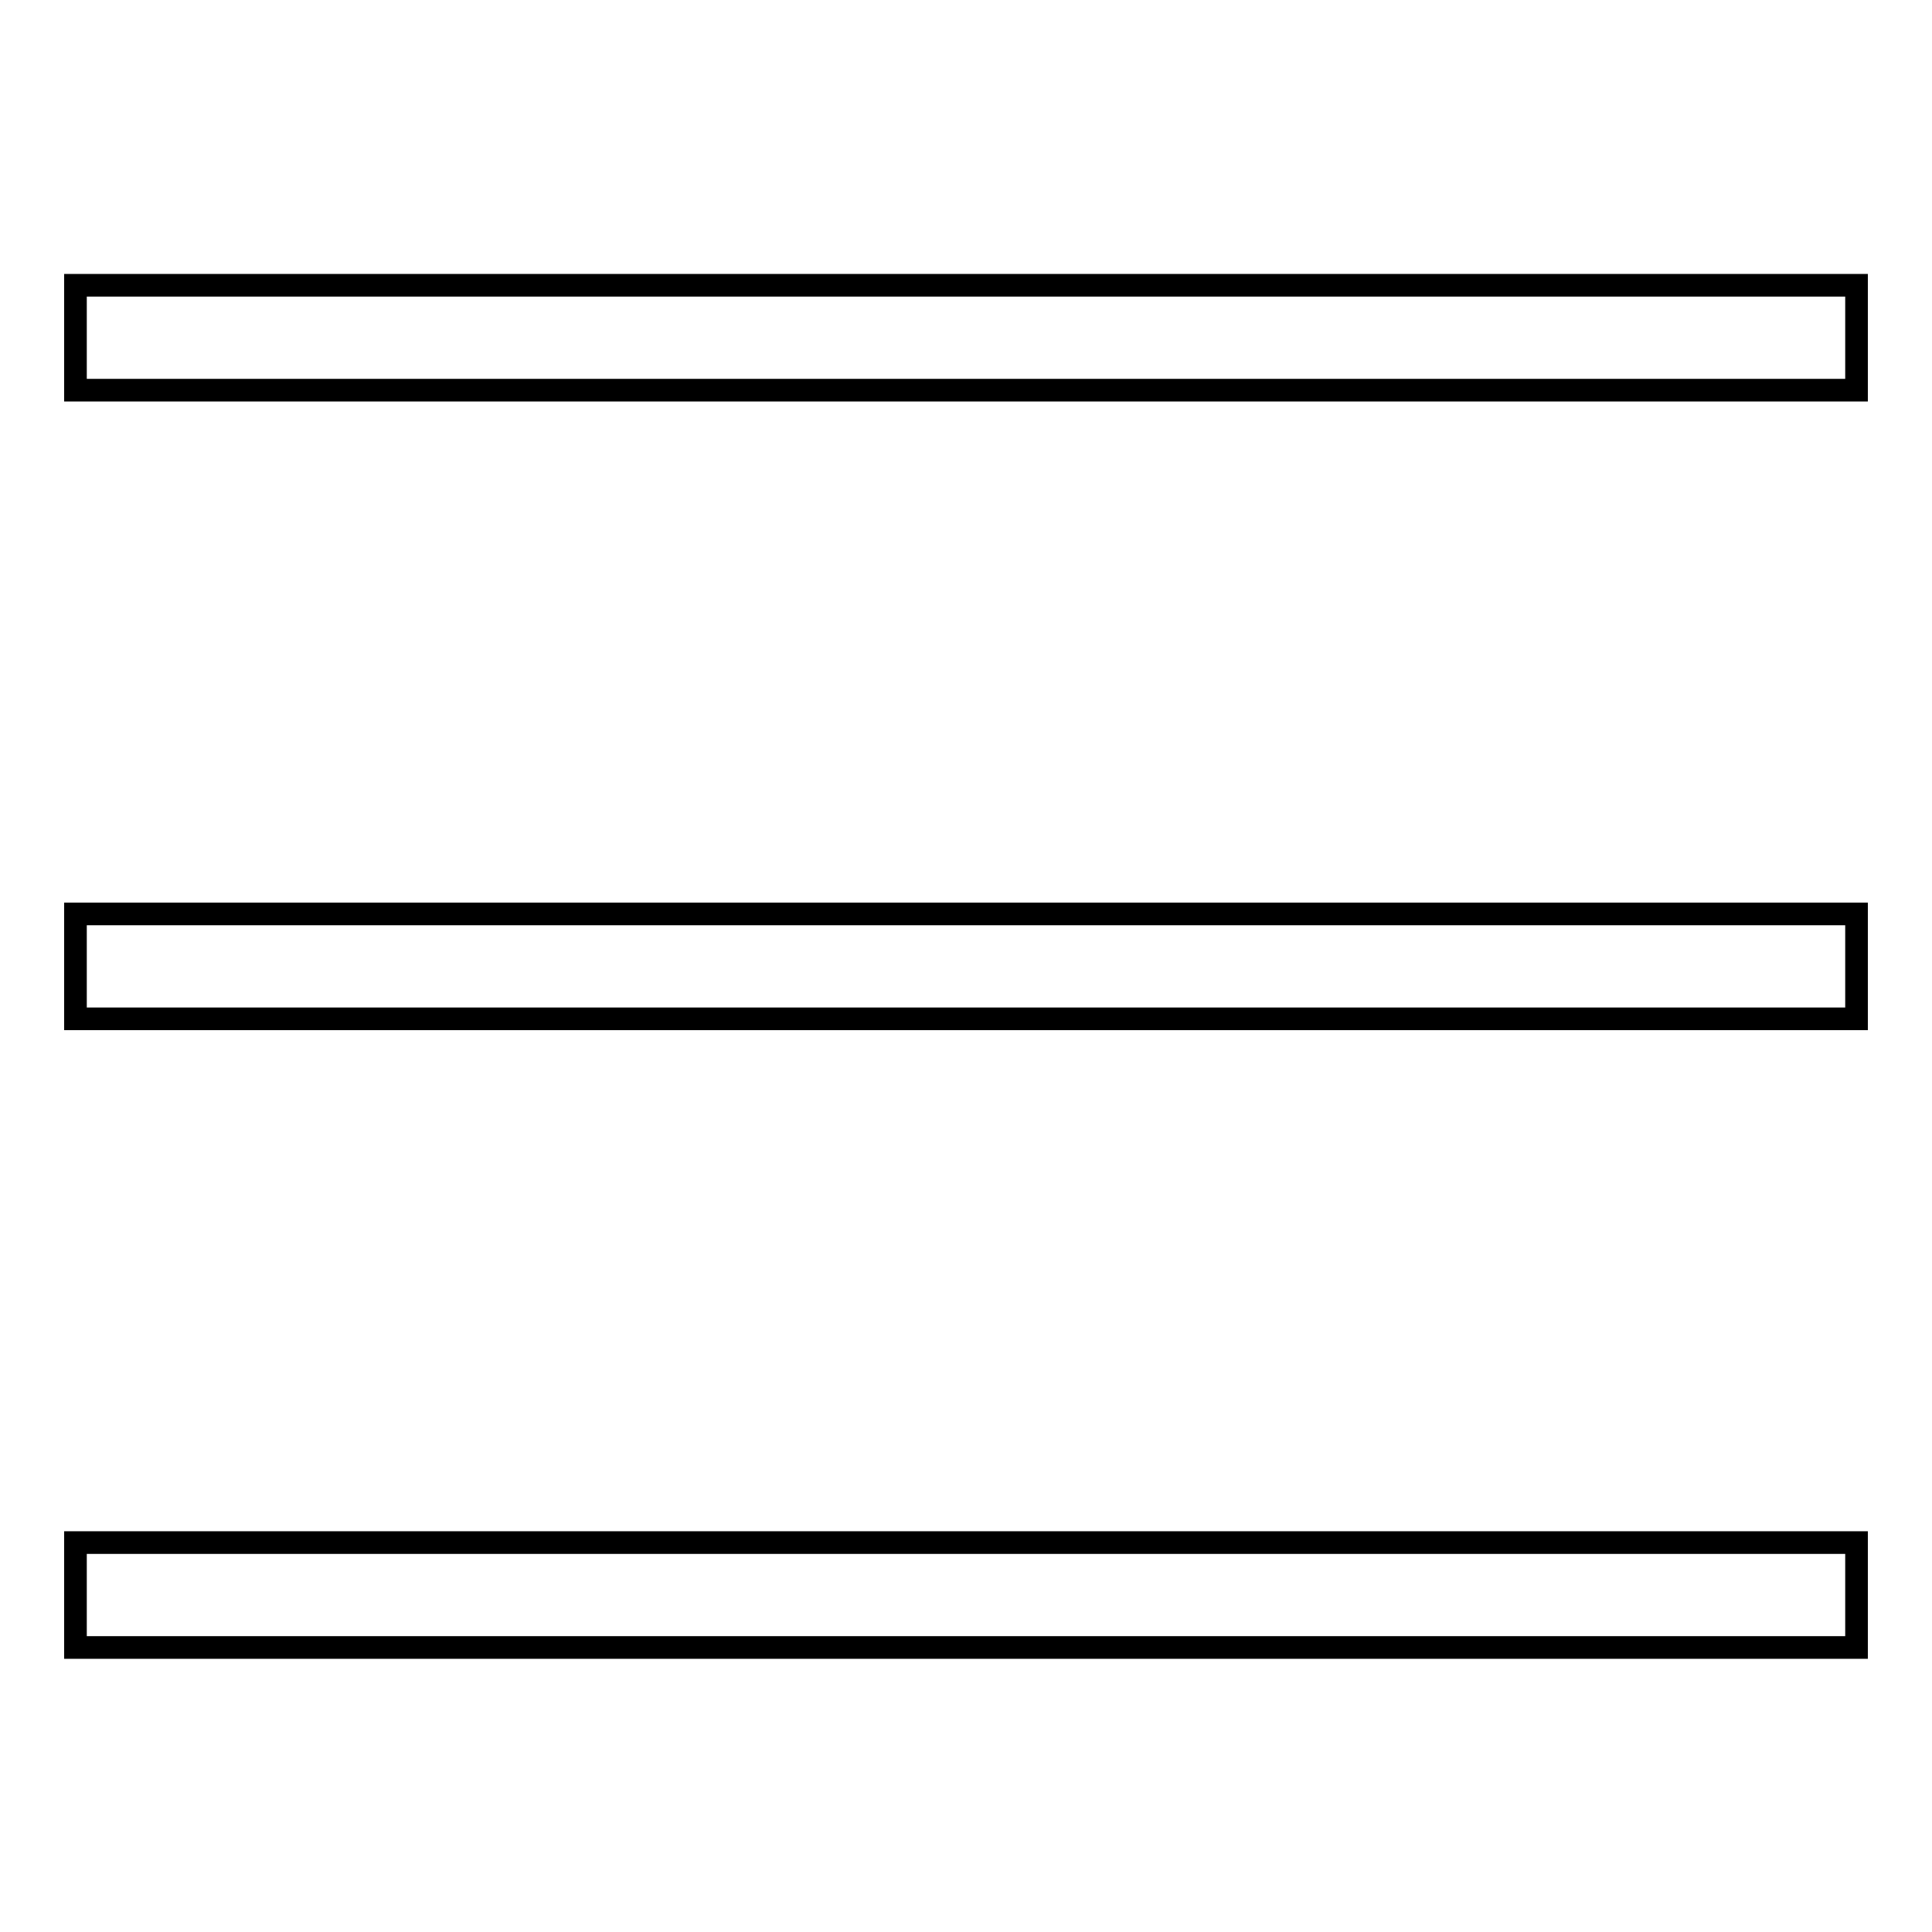 <?xml version="1.0" encoding="utf-8"?>
<!-- Svg Vector Icons : http://www.onlinewebfonts.com/icon -->
<!DOCTYPE svg PUBLIC "-//W3C//DTD SVG 1.1//EN" "http://www.w3.org/Graphics/SVG/1.1/DTD/svg11.dtd">
<svg version="1.1" xmlns="http://www.w3.org/2000/svg" xmlns:xlink="http://www.w3.org/1999/xlink" x="0px" y="0px" viewBox="0 0 256 256" enable-background="new 0 0 256 256" xml:space="preserve">
<g><g><path stroke-width="3" fill-opacity="0" stroke="#000000"  d="M10,37.8h236v13.9H10V37.8z"/><path stroke-width="3" fill-opacity="0" stroke="#000000"  d="M10,121.1h236v13.9H10V121.1L10,121.1z"/><path stroke-width="3" fill-opacity="0" stroke="#000000"  d="M10,204.4h236v13.9H10V204.4z"/></g></g>
</svg>